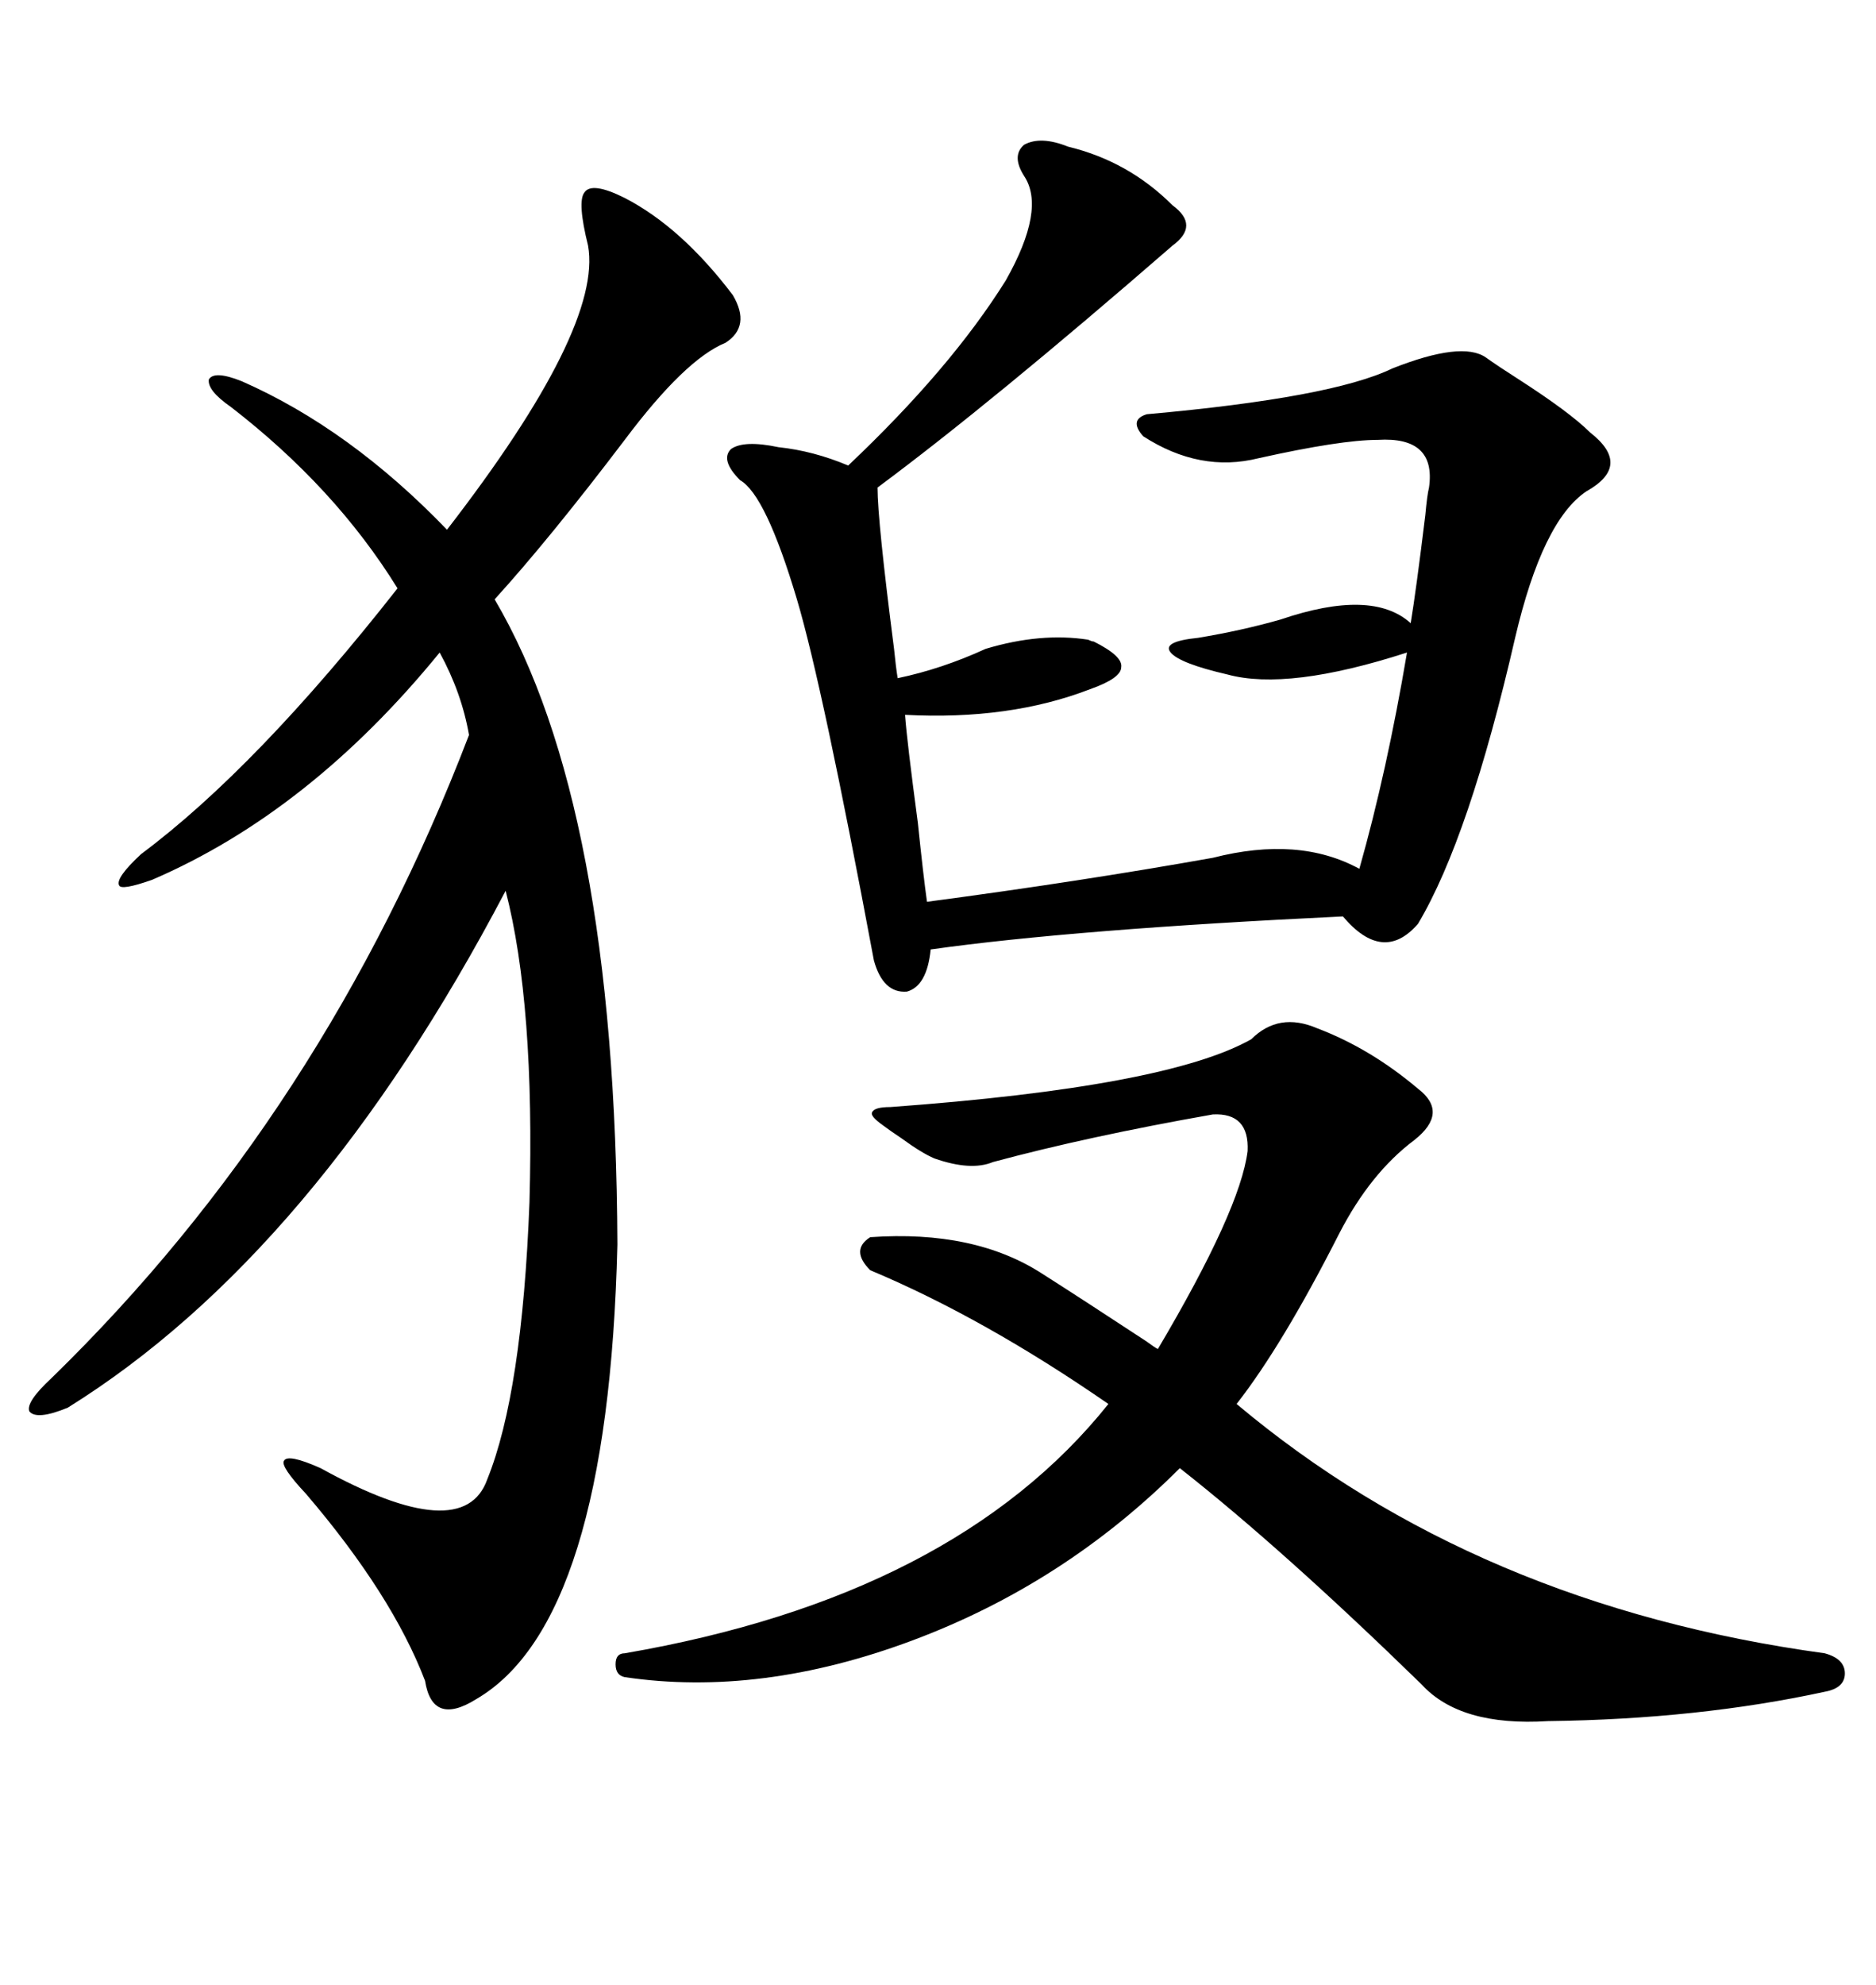 <svg xmlns="http://www.w3.org/2000/svg" xmlns:xlink="http://www.w3.org/1999/xlink" width="300" height="317.285"><path d="M99.90 31.64L99.90 31.64Q108.98 36.33 117.19 47.17L117.19 47.17Q120.12 52.15 116.02 54.79L116.02 54.79Q109.57 57.42 99.90 70.31L99.90 70.31Q87.89 86.13 79.10 95.80L79.10 95.80Q98.44 128.61 98.73 198.93L98.73 198.93Q97.27 259.28 76.17 271.58L76.17 271.58Q69.14 275.98 67.97 268.65L67.97 268.65Q62.70 254.88 48.93 238.77L48.93 238.77Q44.82 234.38 45.41 233.50L45.41 233.50Q46.00 232.32 51.27 234.67L51.27 234.67Q74.12 247.27 77.93 236.43L77.93 236.43Q83.50 222.66 84.67 192.19L84.67 192.19Q85.55 160.55 80.86 142.38L80.86 142.38Q50.39 200.39 10.84 225L10.84 225Q5.86 227.05 4.69 225.59L4.69 225.59Q4.10 224.12 8.20 220.31L8.20 220.31Q51.86 177.83 75 117.48L75 117.48Q73.83 110.74 70.31 104.30L70.31 104.30Q49.51 129.79 24.32 140.63L24.32 140.63Q19.34 142.38 19.04 141.50L19.04 141.50Q18.46 140.33 22.56 136.52L22.56 136.52Q41.02 122.75 63.57 94.04L63.57 94.04Q53.61 77.93 36.91 65.04L36.91 65.04Q33.11 62.40 33.40 60.64L33.40 60.64Q34.28 59.18 38.67 60.94L38.67 60.94Q55.96 68.55 71.48 84.67L71.48 84.67Q96.39 52.44 94.04 39.26L94.04 39.26Q92.29 32.23 93.46 30.76L93.46 30.76Q94.63 29.00 99.90 31.64ZM170.80 23.44L170.80 23.44Q180.47 25.78 187.50 32.81L187.50 32.81Q191.89 36.04 187.50 39.26L187.50 39.26Q158.50 64.45 140.33 77.93L140.33 77.93Q140.33 83.20 142.97 103.71L142.97 103.71Q143.26 106.64 143.55 108.40L143.55 108.40Q150.59 106.93 157.62 103.71L157.62 103.71Q166.41 101.07 174.02 102.25L174.02 102.25Q174.61 102.54 174.90 102.54L174.90 102.54Q179.59 104.88 179.30 106.64L179.30 106.64Q179.30 108.40 174.32 110.16L174.32 110.16Q161.43 115.14 144.73 114.26L144.73 114.26Q145.02 118.36 146.78 131.54L146.78 131.54Q147.66 140.04 148.24 144.14L148.24 144.14Q172.56 140.92 193.95 137.11L193.95 137.11Q207.71 133.59 217.38 138.87L217.38 138.87Q221.78 123.34 225 104.30L225 104.30Q205.96 110.45 196.29 107.81L196.29 107.81Q188.67 106.05 187.21 104.30L187.21 104.30Q185.74 102.54 191.60 101.95L191.60 101.95Q198.63 100.78 204.79 99.02L204.79 99.02Q219.43 94.04 225.59 99.61L225.59 99.61Q226.46 94.34 227.93 82.32L227.93 82.32Q228.22 79.10 228.52 77.93L228.52 77.93Q229.69 69.73 220.31 70.31L220.31 70.31Q214.45 70.31 201.27 73.24L201.27 73.24Q191.89 75.59 182.81 69.73L182.81 69.73Q180.47 67.09 183.40 66.21L183.40 66.21Q212.99 63.57 222.66 58.89L222.66 58.89Q233.79 54.49 237.60 57.13L237.60 57.13Q239.65 58.59 242.87 60.64L242.87 60.64Q251.07 65.92 254.30 69.14L254.30 69.14Q261.04 74.41 253.71 78.52L253.71 78.52Q246.68 83.20 242.29 101.95L242.29 101.95Q234.96 133.89 226.76 147.66L226.76 147.66Q221.19 154.10 214.75 146.48L214.75 146.48Q171.68 148.54 148.83 151.76L148.83 151.76Q148.24 157.62 145.02 158.50L145.02 158.50Q141.21 158.79 139.75 153.52L139.75 153.52Q131.54 109.57 127.44 95.80L127.44 95.80Q122.46 79.10 118.36 76.76L118.36 76.76Q115.14 73.54 116.89 71.78L116.89 71.78Q118.95 70.31 124.51 71.48L124.51 71.48Q130.08 72.07 135.64 74.41L135.64 74.41Q152.05 58.89 160.84 44.82L160.84 44.82Q167.29 33.40 163.77 28.13L163.77 28.13Q161.72 24.90 163.77 23.14L163.77 23.14Q166.41 21.68 170.80 23.44ZM200.10 166.11L200.10 166.11Q204.49 161.72 210.64 164.36L210.64 164.36Q219.14 167.58 226.76 174.02L226.76 174.02Q231.74 177.83 226.17 182.23L226.17 182.23Q219.14 187.50 214.16 197.17L214.16 197.17Q205.08 215.04 197.75 224.41L197.75 224.41Q236.13 256.64 291.80 264.26L291.80 264.26Q295.02 265.14 295.02 267.48L295.02 267.48Q295.02 269.82 291.80 270.41L291.80 270.41Q271.58 274.80 247.56 275.10L247.56 275.10Q233.50 275.98 227.34 269.24L227.34 269.24Q205.08 247.56 188.67 234.67L188.67 234.67Q170.21 253.13 145.90 262.21L145.90 262.21Q121.58 271.29 99.90 268.07L99.90 268.07Q98.44 267.77 98.44 266.02L98.44 266.02Q98.44 264.26 99.90 264.26L99.90 264.26Q152.64 255.18 177.25 224.41L177.25 224.41Q157.32 210.64 139.16 203.03L139.16 203.03Q135.94 199.80 139.16 197.75L139.16 197.75Q155.86 196.58 166.70 203.61L166.70 203.61Q173.14 207.71 183.40 214.45L183.40 214.45Q184.57 215.33 185.16 215.63L185.16 215.63Q198.34 193.36 199.51 183.98L199.51 183.98Q199.80 177.83 193.95 178.13L193.95 178.13Q174.02 181.64 158.79 185.74L158.79 185.74Q155.27 187.21 149.41 185.16L149.41 185.16Q147.36 184.28 144.14 181.93L144.14 181.93Q142.38 180.76 141.21 179.88L141.21 179.88Q139.16 178.42 139.45 177.83L139.45 177.83Q139.75 176.95 142.38 176.95L142.38 176.95Q186.62 173.73 200.10 166.11Z"/></svg>
